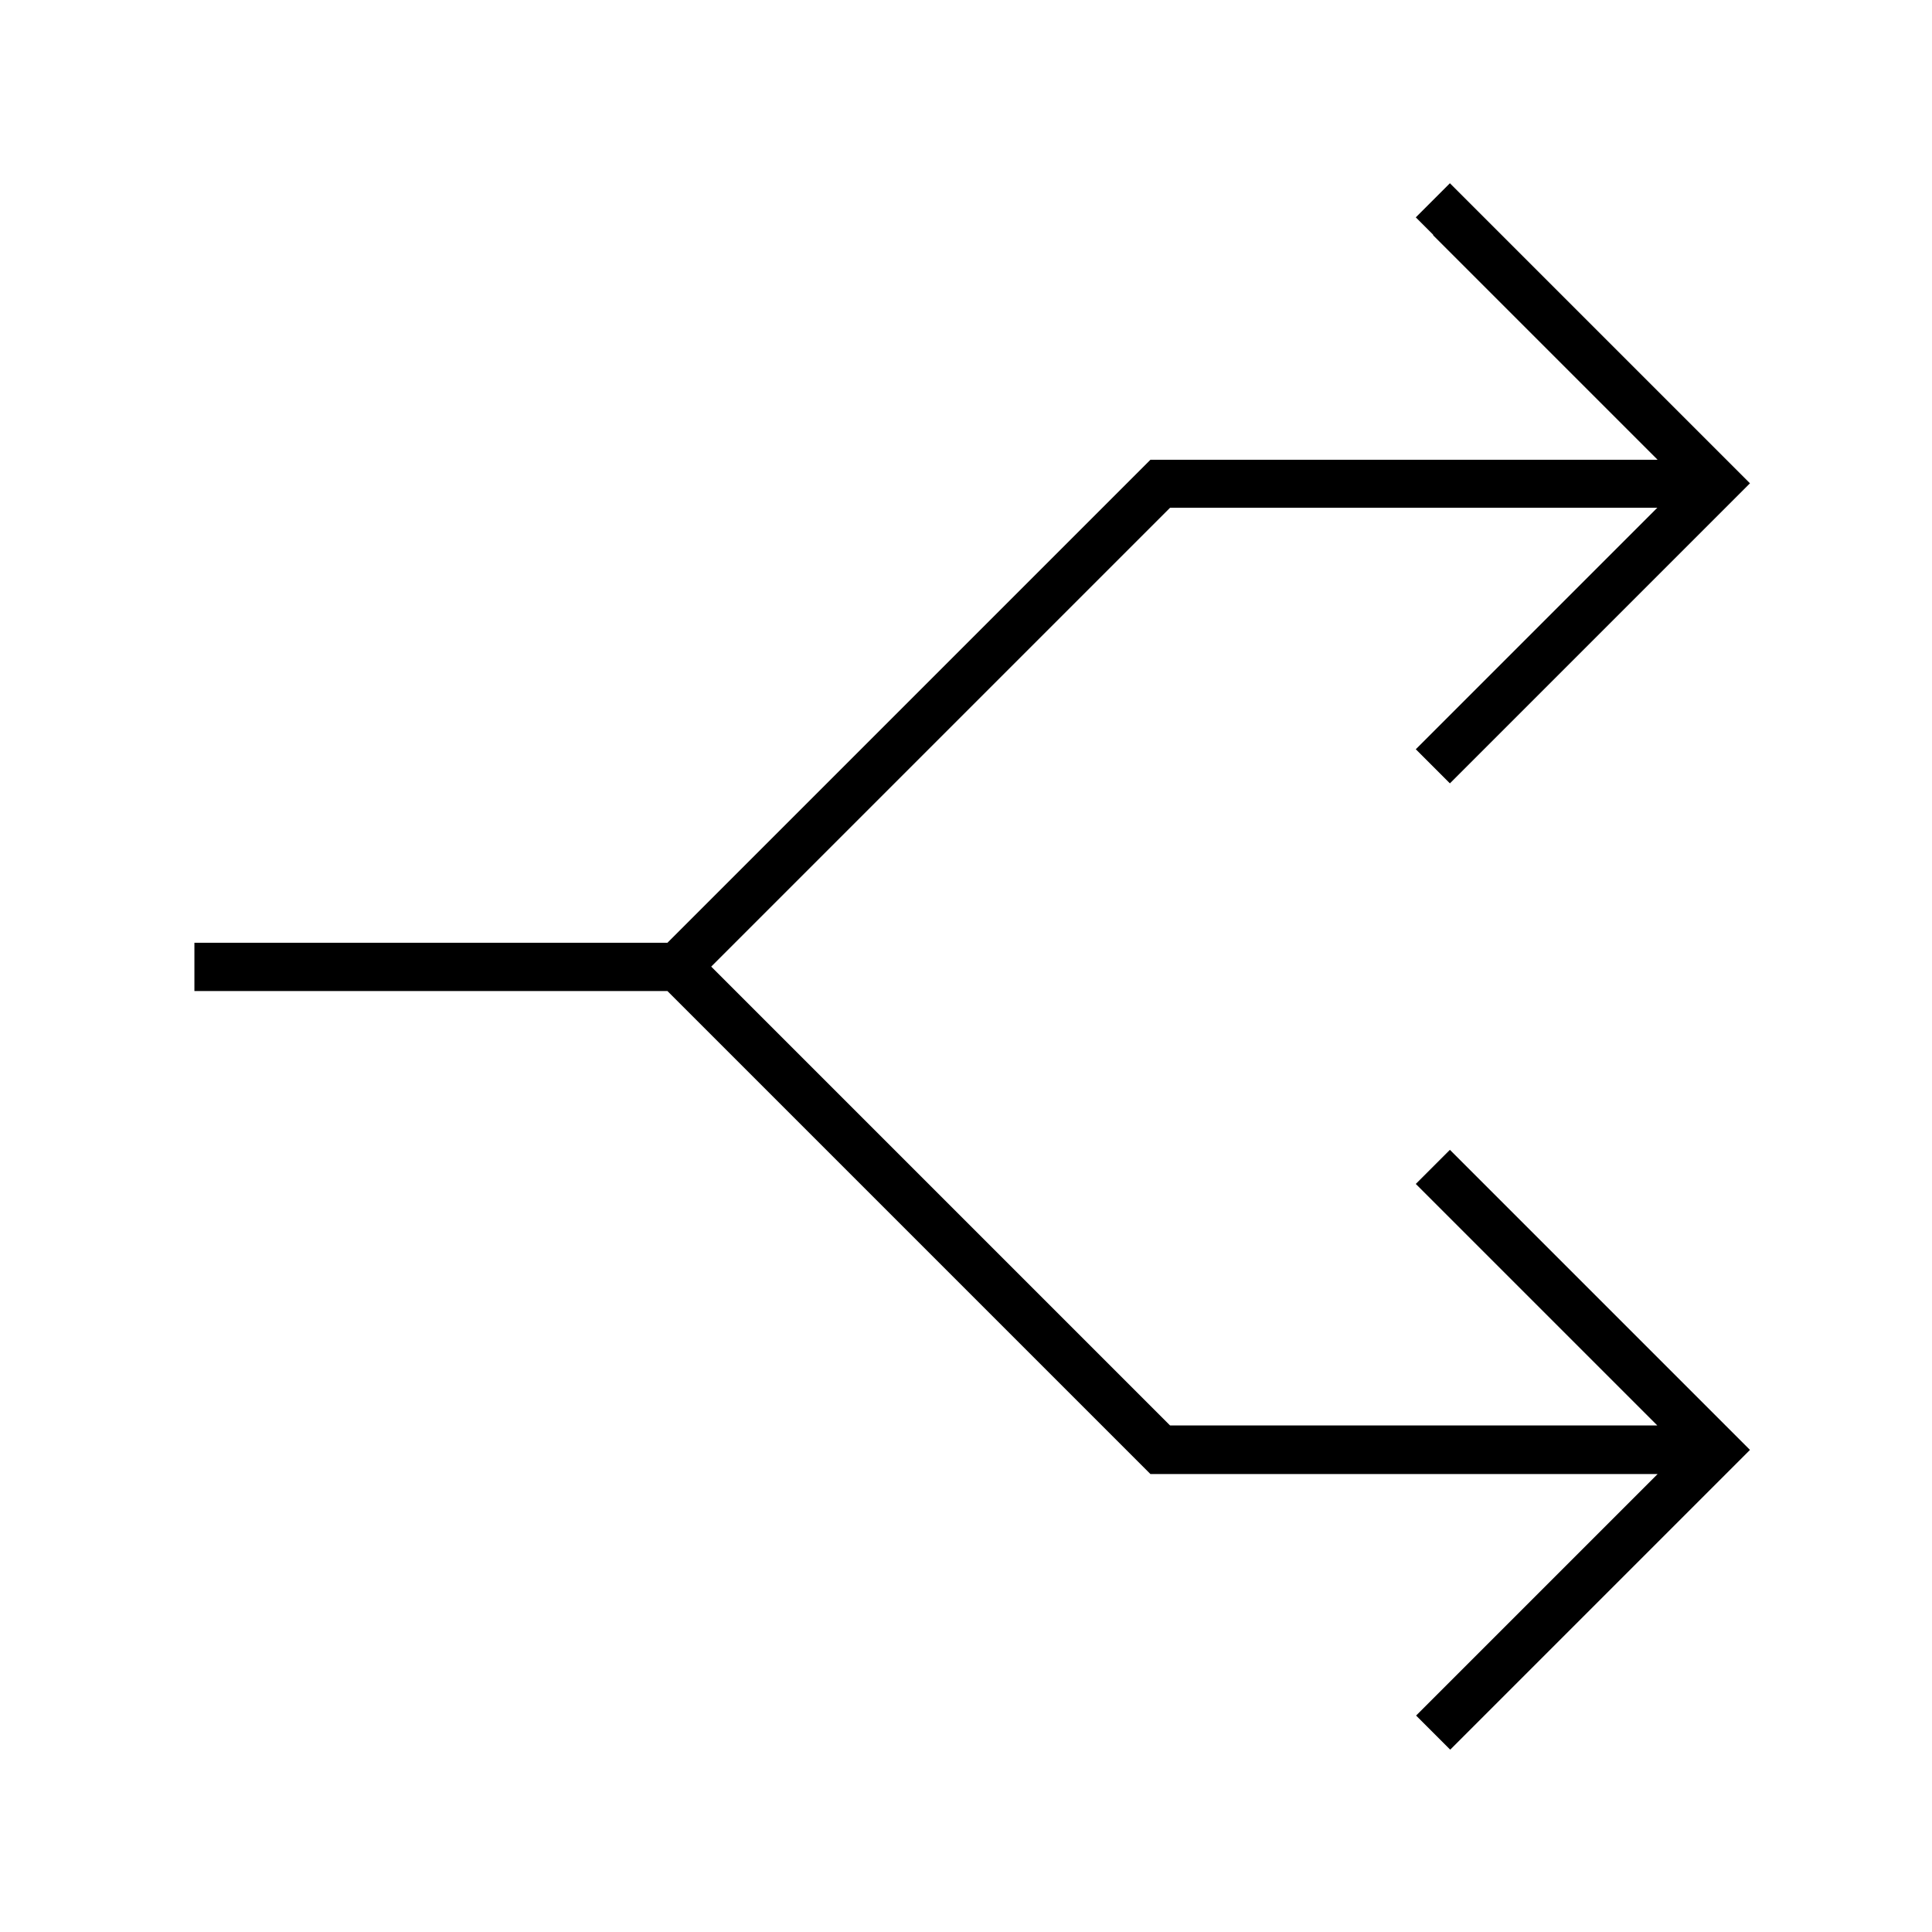 <svg xmlns="http://www.w3.org/2000/svg" viewBox="0 0 640 640"><!--! Font Awesome Pro 7.1.0 by @fontawesome - https://fontawesome.com License - https://fontawesome.com/license (Commercial License) Copyright 2025 Fonticons, Inc. --><path opacity=".4" fill="currentColor" d=""/><path fill="currentColor" d="M474.7 77.7L469 72L480.3 60.7L486 66.4L574 154.4L579.7 160.1L574 165.8L486 253.8L480.3 259.5L469 248.2L474.7 242.5L549 168.2L387.6 168.2L235.6 320.2L387.6 472.2L549 472.2L469 392.2L480.3 380.9L486 386.6L574 474.6L579.7 480.3L480.4 579.6L469.1 568.3L474.8 562.6L549.1 488.3L381.1 488.3L378.8 486L221.1 328.3L64.4 328.3L64.4 312.3L221.1 312.3L378.8 154.6L381.1 152.3L549.1 152.3L474.8 78z"/></svg>